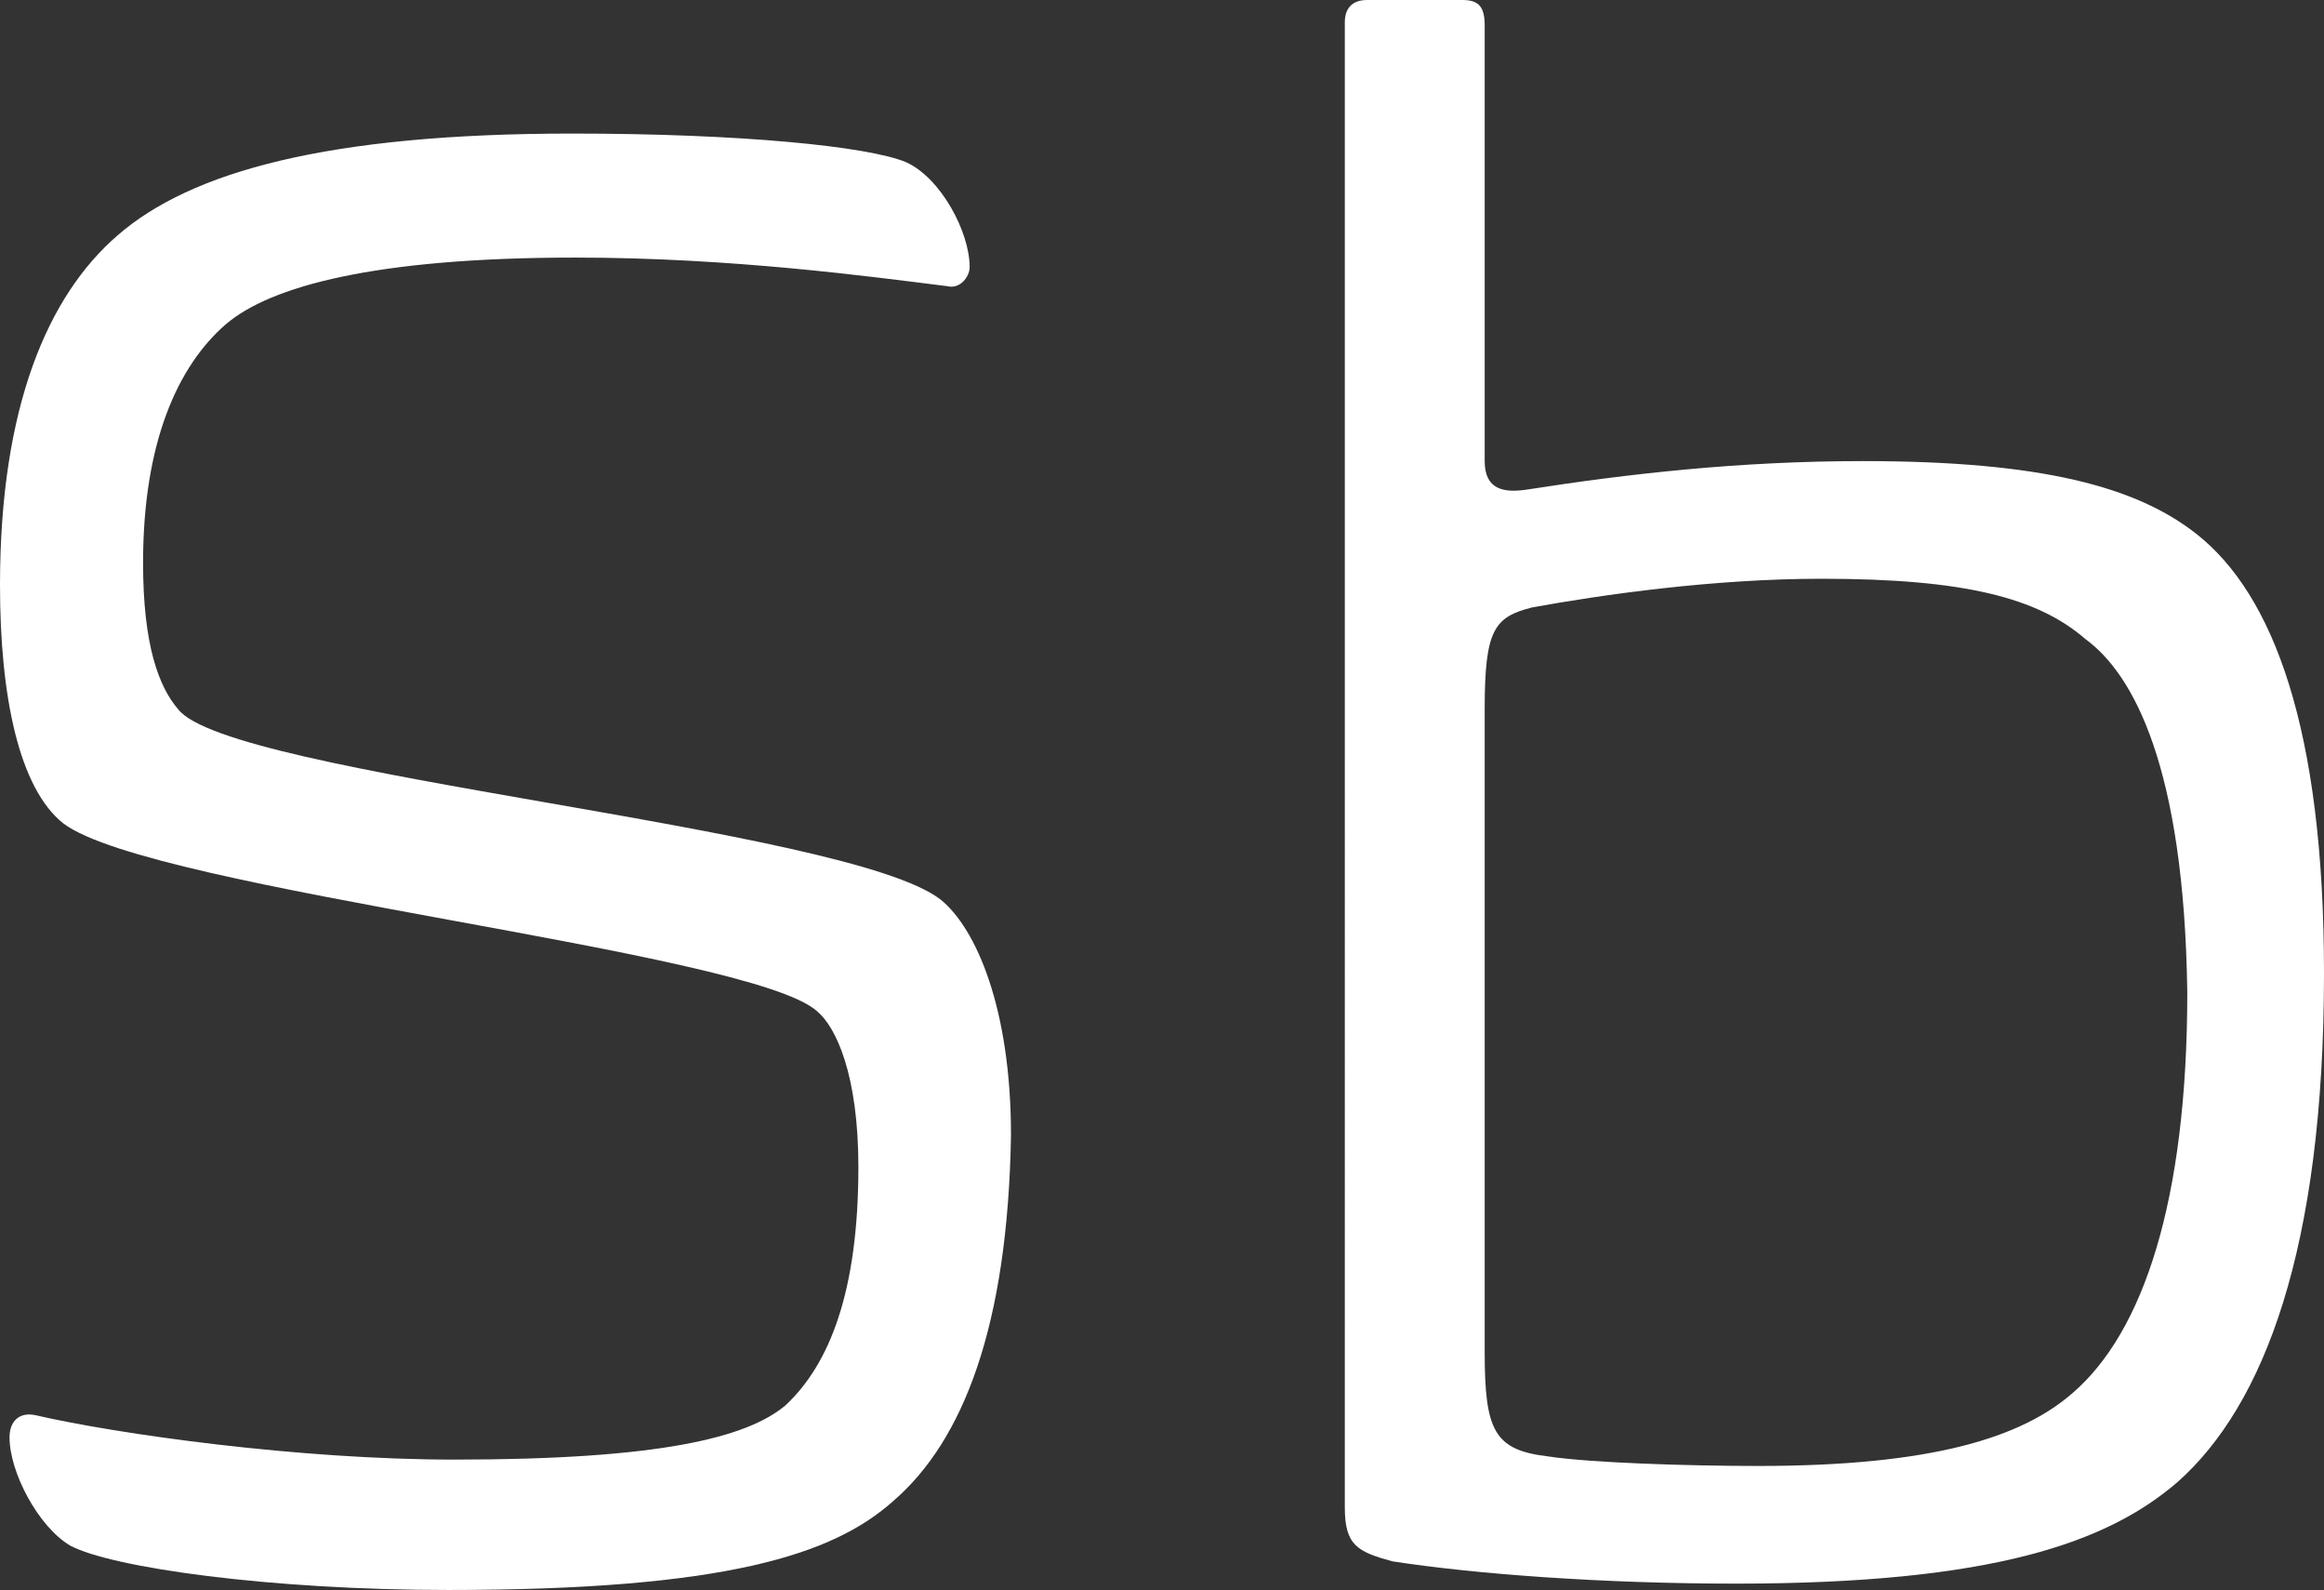 <?xml version="1.0" encoding="utf-8"?>
<!-- Generator: Adobe Illustrator 15.0.0, SVG Export Plug-In . SVG Version: 6.00 Build 0)  -->
<!DOCTYPE svg PUBLIC "-//W3C//DTD SVG 1.1//EN" "http://www.w3.org/Graphics/SVG/1.1/DTD/svg11.dtd">
<svg version="1.1" id="Ebene_1" xmlns="http://www.w3.org/2000/svg" xmlns:xlink="http://www.w3.org/1999/xlink" x="0px" y="0px"
	 width="73.1px" height="50px" viewBox="0 0 73.1 50" enable-background="new 0 0 73.1 50" xml:space="preserve">
<rect x="0" y="0" width="73.1" height="50" fill="#333333" stroke="none"/>
<g>
	<path fill="#FFFFFF" d="M28.1,47.2c-1.9,1.7-5.3,2.8-14,2.8c-5.6,0-10.6-0.7-11.9-1.4c-1-0.6-1.9-2.3-1.9-3.4
		c0-0.5,0.3-0.8,0.8-0.7c2.6,0.6,8.3,1.4,13.2,1.4c6.5,0,9.2-0.7,10.4-1.7c1.4-1.3,2.3-3.6,2.3-7.5c0-2.9-0.7-4.4-1.3-4.9
		C23.6,29.9,4.8,28,2,25.9c-1.4-1.1-2-4-2-7.5c0-5.6,1.5-9.1,3.7-11C6,5.4,10.3,4.2,18,4.2c5.3,0,9.3,0.4,10.5,0.9
		c1.1,0.5,2,2.2,2,3.3c0,0.3-0.3,0.7-0.7,0.6C27.4,8.7,23,8.1,18.1,8.1c-6.3,0-9.6,0.9-11,2.1c-1.5,1.3-2.6,3.7-2.6,7.5
		c0,2.6,0.5,3.9,1.1,4.6c1.6,2.1,21.1,3.7,24,6c1.1,0.9,2.2,3.4,2.2,7.4C31.7,41.7,30.3,45.3,28.1,47.2z"/>
	<path fill="#FFFFFF" d="M42.3,0.7C42.3,0.3,42.5,0,43,0h3c0.5,0,0.7,0.2,0.7,0.8v13.7c0,0.9,0.6,1,1.3,0.9
		c3.2-0.5,6.7-0.9,10.6-0.9c5.6,0,8.6,0.8,10.5,2.3c2.4,1.9,4,6.1,4,13.8c0,8.7-1.9,13.6-4.6,16c-2.2,1.9-5.8,3.2-13.9,3.2
		c-4.2,0-8.2-0.3-10.8-0.7c-1.1-0.3-1.5-0.5-1.5-1.7V0.7z M65.6,20.1c-1.5-1.3-3.8-1.9-8.3-1.9c-3.4,0-6.9,0.5-9.1,0.9
		c-1.2,0.3-1.5,0.7-1.5,3.2v20.2c0,2.5,0.3,3.1,2,3.3c1.3,0.2,4.4,0.3,6.6,0.3c5.5,0,8.3-0.9,9.9-2.3c2.2-1.9,3.6-6,3.6-12.6
		C68.7,24.1,67.1,21.2,65.6,20.1z"/>
</g>
</svg>
